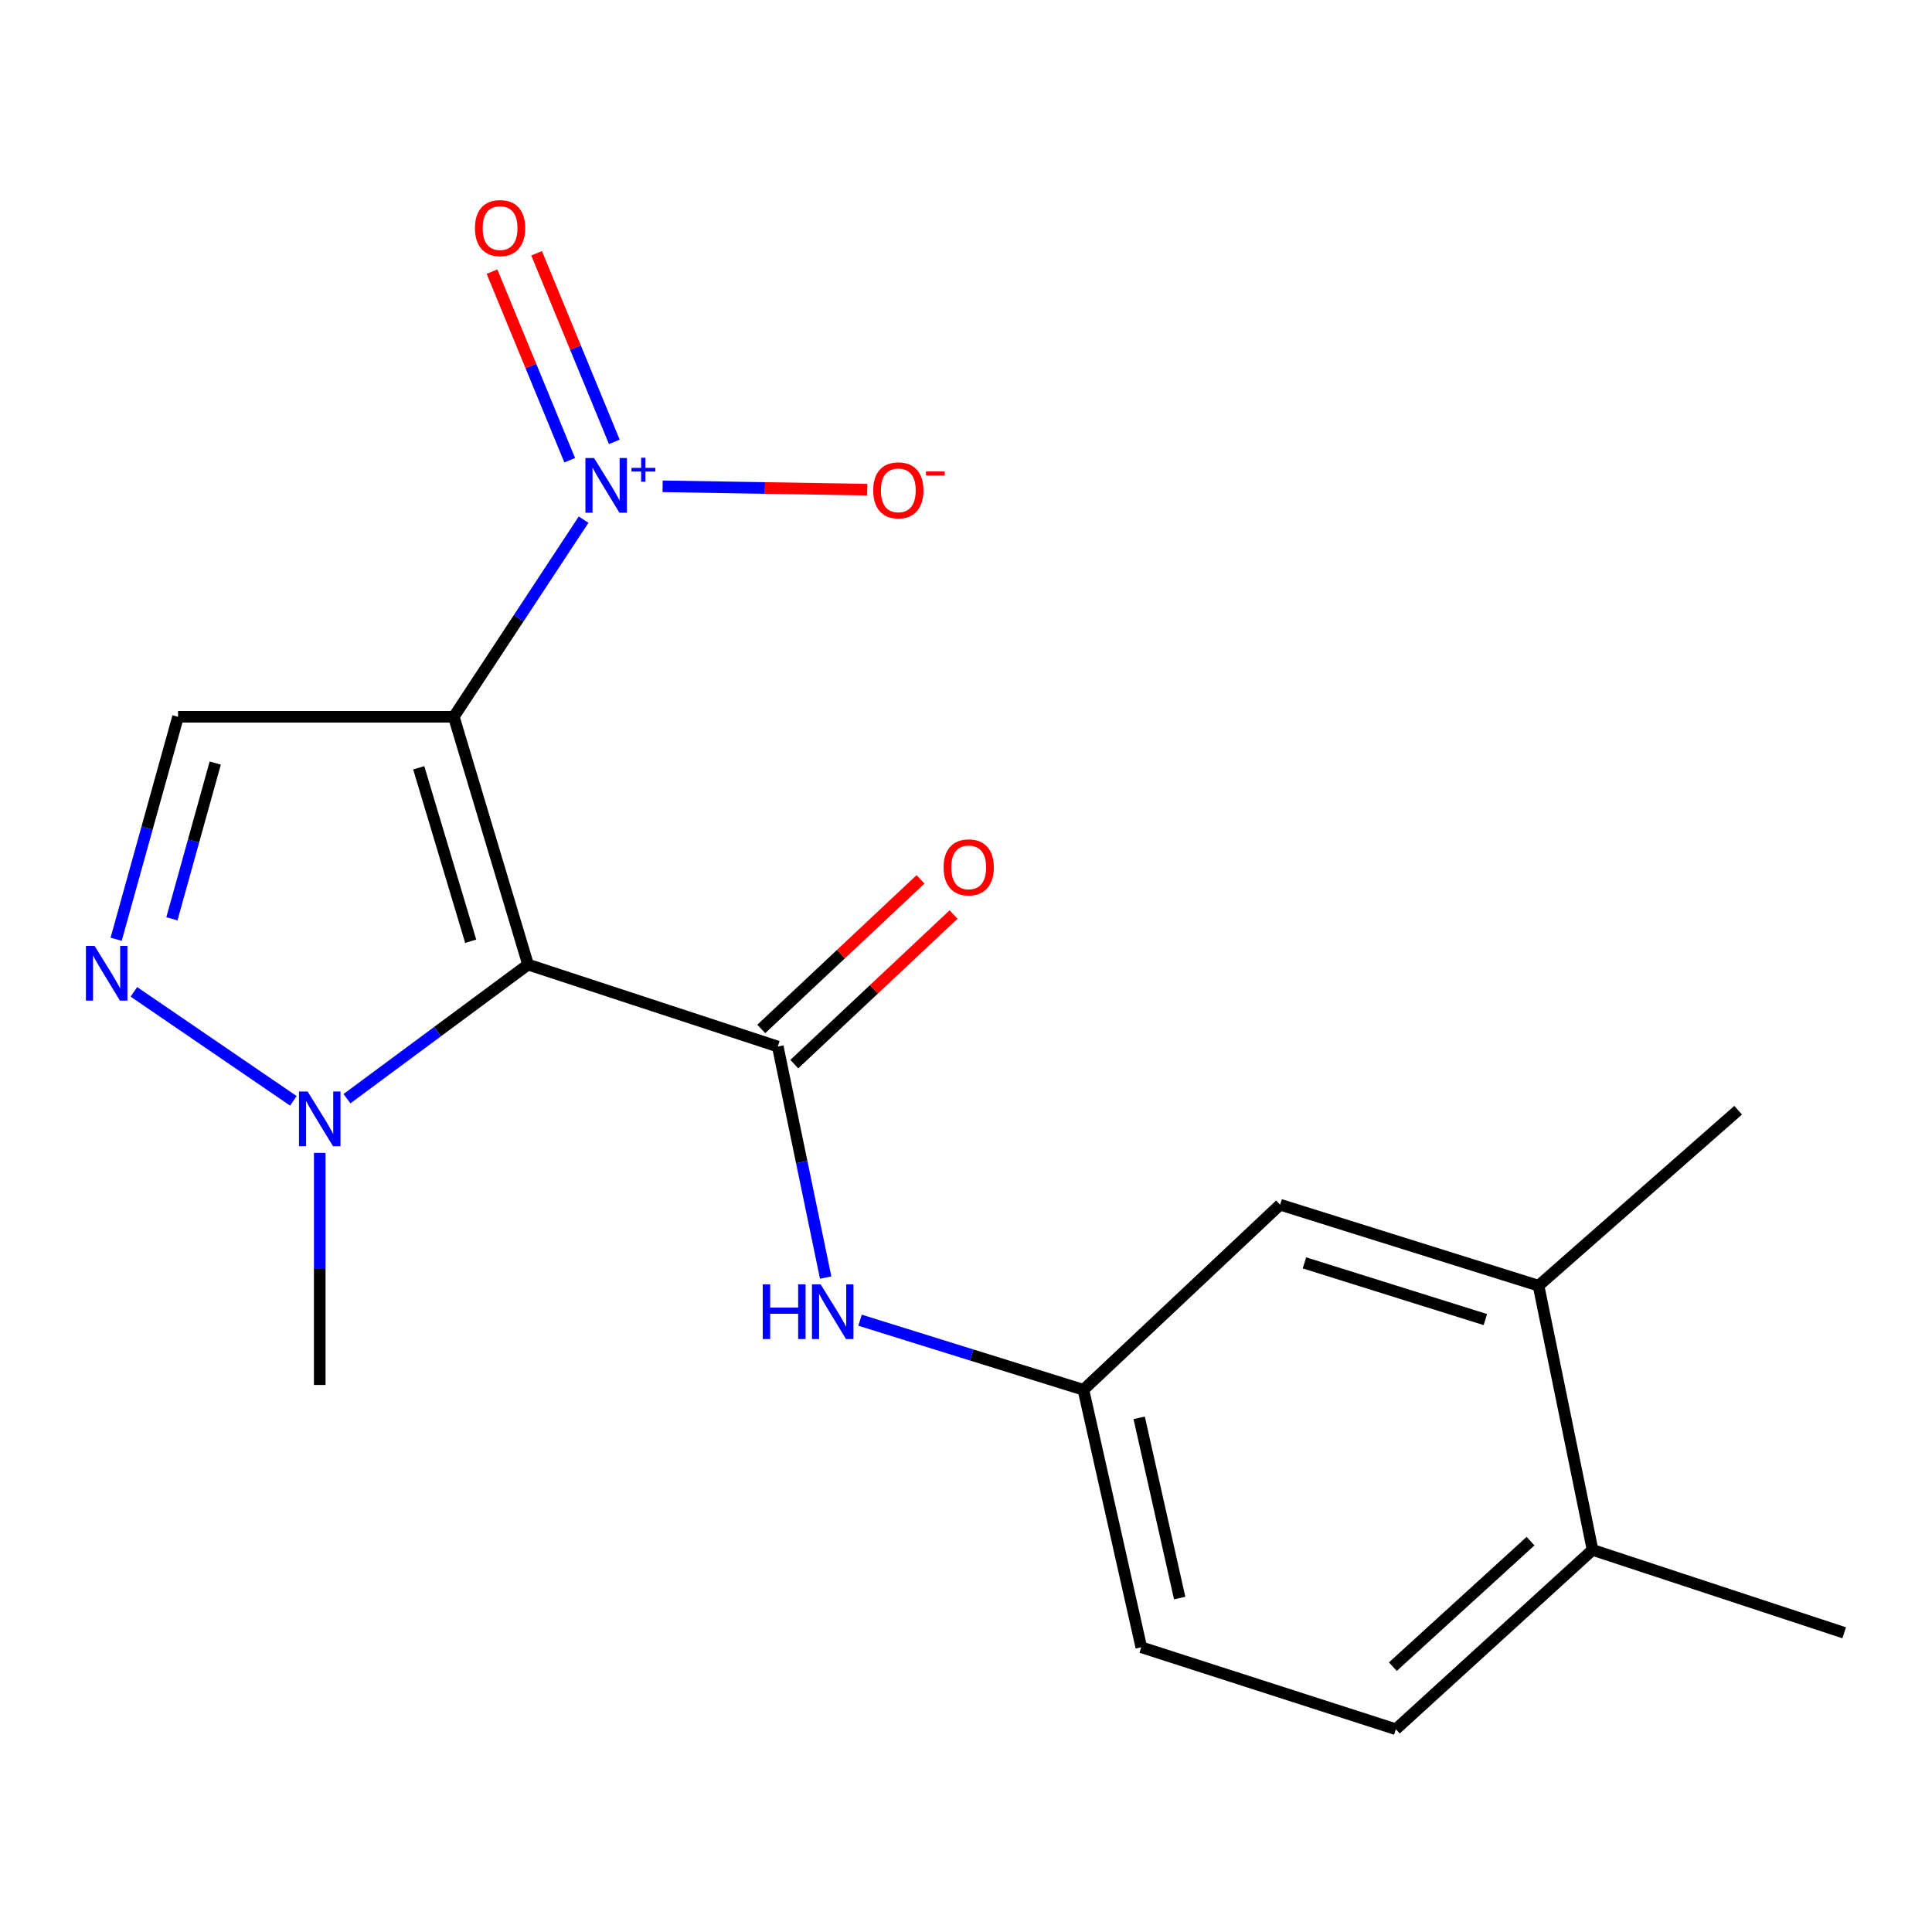 <?xml version='1.0' encoding='iso-8859-1'?>
<svg version='1.1' baseProfile='full'
              xmlns='http://www.w3.org/2000/svg'
                      xmlns:rdkit='http://www.rdkit.org/xml'
                      xmlns:xlink='http://www.w3.org/1999/xlink'
                  xml:space='preserve'
width='1000px' height='1000px' viewBox='0 0 1000 1000'>
<!-- END OF HEADER -->
<rect style='opacity:1.0;fill:#FFFFFF;stroke:none' width='1000' height='1000' x='0' y='0'> </rect>
<path class='bond-0' d='M 234.891,371.007 L 273.321,499.266' style='fill:none;fill-rule:evenodd;stroke:#000000;stroke-width:6px;stroke-linecap:butt;stroke-linejoin:miter;stroke-opacity:1' />
<path class='bond-0' d='M 216.734,397.413 L 243.635,487.195' style='fill:none;fill-rule:evenodd;stroke:#000000;stroke-width:6px;stroke-linecap:butt;stroke-linejoin:miter;stroke-opacity:1' />
<path class='bond-1' d='M 234.891,371.007 L 268.478,319.988' style='fill:none;fill-rule:evenodd;stroke:#000000;stroke-width:6px;stroke-linecap:butt;stroke-linejoin:miter;stroke-opacity:1' />
<path class='bond-1' d='M 268.478,319.988 L 302.065,268.969' style='fill:none;fill-rule:evenodd;stroke:#0000FF;stroke-width:6px;stroke-linecap:butt;stroke-linejoin:miter;stroke-opacity:1' />
<path class='bond-4' d='M 234.891,371.007 L 92.148,371.007' style='fill:none;fill-rule:evenodd;stroke:#000000;stroke-width:6px;stroke-linecap:butt;stroke-linejoin:miter;stroke-opacity:1' />
<path class='bond-2' d='M 273.321,499.266 L 402.579,541.691' style='fill:none;fill-rule:evenodd;stroke:#000000;stroke-width:6px;stroke-linecap:butt;stroke-linejoin:miter;stroke-opacity:1' />
<path class='bond-5' d='M 273.321,499.266 L 226.456,533.975' style='fill:none;fill-rule:evenodd;stroke:#000000;stroke-width:6px;stroke-linecap:butt;stroke-linejoin:miter;stroke-opacity:1' />
<path class='bond-5' d='M 226.456,533.975 L 179.591,568.683' style='fill:none;fill-rule:evenodd;stroke:#0000FF;stroke-width:6px;stroke-linecap:butt;stroke-linejoin:miter;stroke-opacity:1' />
<path class='bond-7' d='M 342.973,251.707 L 395.945,252.582' style='fill:none;fill-rule:evenodd;stroke:#0000FF;stroke-width:6px;stroke-linecap:butt;stroke-linejoin:miter;stroke-opacity:1' />
<path class='bond-7' d='M 395.945,252.582 L 448.917,253.456' style='fill:none;fill-rule:evenodd;stroke:#FF0000;stroke-width:6px;stroke-linecap:butt;stroke-linejoin:miter;stroke-opacity:1' />
<path class='bond-8' d='M 317.972,228.704 L 297.861,179.9' style='fill:none;fill-rule:evenodd;stroke:#0000FF;stroke-width:6px;stroke-linecap:butt;stroke-linejoin:miter;stroke-opacity:1' />
<path class='bond-8' d='M 297.861,179.9 L 277.75,131.096' style='fill:none;fill-rule:evenodd;stroke:#FF0000;stroke-width:6px;stroke-linecap:butt;stroke-linejoin:miter;stroke-opacity:1' />
<path class='bond-8' d='M 294.884,238.218 L 274.773,189.414' style='fill:none;fill-rule:evenodd;stroke:#0000FF;stroke-width:6px;stroke-linecap:butt;stroke-linejoin:miter;stroke-opacity:1' />
<path class='bond-8' d='M 274.773,189.414 L 254.662,140.61' style='fill:none;fill-rule:evenodd;stroke:#FF0000;stroke-width:6px;stroke-linecap:butt;stroke-linejoin:miter;stroke-opacity:1' />
<path class='bond-6' d='M 402.579,541.691 L 414.969,601.477' style='fill:none;fill-rule:evenodd;stroke:#000000;stroke-width:6px;stroke-linecap:butt;stroke-linejoin:miter;stroke-opacity:1' />
<path class='bond-6' d='M 414.969,601.477 L 427.359,661.263' style='fill:none;fill-rule:evenodd;stroke:#0000FF;stroke-width:6px;stroke-linecap:butt;stroke-linejoin:miter;stroke-opacity:1' />
<path class='bond-9' d='M 411.128,550.792 L 452.343,512.076' style='fill:none;fill-rule:evenodd;stroke:#000000;stroke-width:6px;stroke-linecap:butt;stroke-linejoin:miter;stroke-opacity:1' />
<path class='bond-9' d='M 452.343,512.076 L 493.558,473.361' style='fill:none;fill-rule:evenodd;stroke:#FF0000;stroke-width:6px;stroke-linecap:butt;stroke-linejoin:miter;stroke-opacity:1' />
<path class='bond-9' d='M 394.03,532.591 L 435.246,493.875' style='fill:none;fill-rule:evenodd;stroke:#000000;stroke-width:6px;stroke-linecap:butt;stroke-linejoin:miter;stroke-opacity:1' />
<path class='bond-9' d='M 435.246,493.875 L 476.461,455.159' style='fill:none;fill-rule:evenodd;stroke:#FF0000;stroke-width:6px;stroke-linecap:butt;stroke-linejoin:miter;stroke-opacity:1' />
<path class='bond-3' d='M 60.115,486.157 L 76.131,428.582' style='fill:none;fill-rule:evenodd;stroke:#0000FF;stroke-width:6px;stroke-linecap:butt;stroke-linejoin:miter;stroke-opacity:1' />
<path class='bond-3' d='M 76.131,428.582 L 92.148,371.007' style='fill:none;fill-rule:evenodd;stroke:#000000;stroke-width:6px;stroke-linecap:butt;stroke-linejoin:miter;stroke-opacity:1' />
<path class='bond-3' d='M 88.978,475.577 L 100.19,435.275' style='fill:none;fill-rule:evenodd;stroke:#0000FF;stroke-width:6px;stroke-linecap:butt;stroke-linejoin:miter;stroke-opacity:1' />
<path class='bond-3' d='M 100.19,435.275 L 111.402,394.972' style='fill:none;fill-rule:evenodd;stroke:#000000;stroke-width:6px;stroke-linecap:butt;stroke-linejoin:miter;stroke-opacity:1' />
<path class='bond-19' d='M 69.296,513.383 L 151.844,569.792' style='fill:none;fill-rule:evenodd;stroke:#0000FF;stroke-width:6px;stroke-linecap:butt;stroke-linejoin:miter;stroke-opacity:1' />
<path class='bond-16' d='M 165.497,596.725 L 165.497,656.791' style='fill:none;fill-rule:evenodd;stroke:#0000FF;stroke-width:6px;stroke-linecap:butt;stroke-linejoin:miter;stroke-opacity:1' />
<path class='bond-16' d='M 165.497,656.791 L 165.497,716.857' style='fill:none;fill-rule:evenodd;stroke:#000000;stroke-width:6px;stroke-linecap:butt;stroke-linejoin:miter;stroke-opacity:1' />
<path class='bond-11' d='M 445.157,683.332 L 502.967,701.343' style='fill:none;fill-rule:evenodd;stroke:#0000FF;stroke-width:6px;stroke-linecap:butt;stroke-linejoin:miter;stroke-opacity:1' />
<path class='bond-11' d='M 502.967,701.343 L 560.777,719.354' style='fill:none;fill-rule:evenodd;stroke:#000000;stroke-width:6px;stroke-linecap:butt;stroke-linejoin:miter;stroke-opacity:1' />
<path class='bond-10' d='M 796.347,665.47 L 662.58,623.544' style='fill:none;fill-rule:evenodd;stroke:#000000;stroke-width:6px;stroke-linecap:butt;stroke-linejoin:miter;stroke-opacity:1' />
<path class='bond-10' d='M 768.814,683.01 L 675.177,653.662' style='fill:none;fill-rule:evenodd;stroke:#000000;stroke-width:6px;stroke-linecap:butt;stroke-linejoin:miter;stroke-opacity:1' />
<path class='bond-17' d='M 796.347,665.47 L 899.662,574.641' style='fill:none;fill-rule:evenodd;stroke:#000000;stroke-width:6px;stroke-linecap:butt;stroke-linejoin:miter;stroke-opacity:1' />
<path class='bond-20' d='M 796.347,665.47 L 824.302,802.22' style='fill:none;fill-rule:evenodd;stroke:#000000;stroke-width:6px;stroke-linecap:butt;stroke-linejoin:miter;stroke-opacity:1' />
<path class='bond-12' d='M 560.777,719.354 L 662.58,623.544' style='fill:none;fill-rule:evenodd;stroke:#000000;stroke-width:6px;stroke-linecap:butt;stroke-linejoin:miter;stroke-opacity:1' />
<path class='bond-15' d='M 560.777,719.354 L 590.73,852.622' style='fill:none;fill-rule:evenodd;stroke:#000000;stroke-width:6px;stroke-linecap:butt;stroke-linejoin:miter;stroke-opacity:1' />
<path class='bond-15' d='M 589.634,733.868 L 610.601,827.155' style='fill:none;fill-rule:evenodd;stroke:#000000;stroke-width:6px;stroke-linecap:butt;stroke-linejoin:miter;stroke-opacity:1' />
<path class='bond-13' d='M 824.302,802.22 L 722.485,895.046' style='fill:none;fill-rule:evenodd;stroke:#000000;stroke-width:6px;stroke-linecap:butt;stroke-linejoin:miter;stroke-opacity:1' />
<path class='bond-13' d='M 792.205,797.69 L 720.933,862.669' style='fill:none;fill-rule:evenodd;stroke:#000000;stroke-width:6px;stroke-linecap:butt;stroke-linejoin:miter;stroke-opacity:1' />
<path class='bond-18' d='M 824.302,802.22 L 954.545,845.13' style='fill:none;fill-rule:evenodd;stroke:#000000;stroke-width:6px;stroke-linecap:butt;stroke-linejoin:miter;stroke-opacity:1' />
<path class='bond-14' d='M 722.485,895.046 L 590.73,852.622' style='fill:none;fill-rule:evenodd;stroke:#000000;stroke-width:6px;stroke-linecap:butt;stroke-linejoin:miter;stroke-opacity:1' />
<path  class='atom-2' d='M 307.488 237.064
L 316.768 252.064
Q 317.688 253.544, 319.168 256.224
Q 320.648 258.904, 320.728 259.064
L 320.728 237.064
L 324.488 237.064
L 324.488 265.384
L 320.608 265.384
L 310.648 248.984
Q 309.488 247.064, 308.248 244.864
Q 307.048 242.664, 306.688 241.984
L 306.688 265.384
L 303.008 265.384
L 303.008 237.064
L 307.488 237.064
' fill='#0000FF'/>
<path  class='atom-2' d='M 326.864 242.169
L 331.853 242.169
L 331.853 236.915
L 334.071 236.915
L 334.071 242.169
L 339.192 242.169
L 339.192 244.07
L 334.071 244.07
L 334.071 249.35
L 331.853 249.35
L 331.853 244.07
L 326.864 244.07
L 326.864 242.169
' fill='#0000FF'/>
<path  class='atom-4' d='M 48.957 489.601
L 58.237 504.601
Q 59.157 506.081, 60.637 508.761
Q 62.117 511.441, 62.197 511.601
L 62.197 489.601
L 65.957 489.601
L 65.957 517.921
L 62.077 517.921
L 52.117 501.521
Q 50.957 499.601, 49.717 497.401
Q 48.517 495.201, 48.157 494.521
L 48.157 517.921
L 44.477 517.921
L 44.477 489.601
L 48.957 489.601
' fill='#0000FF'/>
<path  class='atom-6' d='M 159.237 564.962
L 168.517 579.962
Q 169.437 581.442, 170.917 584.122
Q 172.397 586.802, 172.477 586.962
L 172.477 564.962
L 176.237 564.962
L 176.237 593.282
L 172.357 593.282
L 162.397 576.882
Q 161.237 574.962, 159.997 572.762
Q 158.797 570.562, 158.437 569.882
L 158.437 593.282
L 154.757 593.282
L 154.757 564.962
L 159.237 564.962
' fill='#0000FF'/>
<path  class='atom-7' d='M 394.799 664.767
L 398.639 664.767
L 398.639 676.807
L 413.119 676.807
L 413.119 664.767
L 416.959 664.767
L 416.959 693.087
L 413.119 693.087
L 413.119 680.007
L 398.639 680.007
L 398.639 693.087
L 394.799 693.087
L 394.799 664.767
' fill='#0000FF'/>
<path  class='atom-7' d='M 424.759 664.767
L 434.039 679.767
Q 434.959 681.247, 436.439 683.927
Q 437.919 686.607, 437.999 686.767
L 437.999 664.767
L 441.759 664.767
L 441.759 693.087
L 437.879 693.087
L 427.919 676.687
Q 426.759 674.767, 425.519 672.567
Q 424.319 670.367, 423.959 669.687
L 423.959 693.087
L 420.279 693.087
L 420.279 664.767
L 424.759 664.767
' fill='#0000FF'/>
<path  class='atom-8' d='M 451.968 253.801
Q 451.968 247.001, 455.328 243.201
Q 458.688 239.401, 464.968 239.401
Q 471.248 239.401, 474.608 243.201
Q 477.968 247.001, 477.968 253.801
Q 477.968 260.681, 474.568 264.601
Q 471.168 268.481, 464.968 268.481
Q 458.728 268.481, 455.328 264.601
Q 451.968 260.721, 451.968 253.801
M 464.968 265.281
Q 469.288 265.281, 471.608 262.401
Q 473.968 259.481, 473.968 253.801
Q 473.968 248.241, 471.608 245.441
Q 469.288 242.601, 464.968 242.601
Q 460.648 242.601, 458.288 245.401
Q 455.968 248.201, 455.968 253.801
Q 455.968 259.521, 458.288 262.401
Q 460.648 265.281, 464.968 265.281
' fill='#FF0000'/>
<path  class='atom-8' d='M 479.288 244.024
L 488.976 244.024
L 488.976 246.136
L 479.288 246.136
L 479.288 244.024
' fill='#FF0000'/>
<path  class='atom-9' d='M 245.837 118.05
Q 245.837 111.25, 249.197 107.45
Q 252.557 103.65, 258.837 103.65
Q 265.117 103.65, 268.477 107.45
Q 271.837 111.25, 271.837 118.05
Q 271.837 124.93, 268.437 128.85
Q 265.037 132.73, 258.837 132.73
Q 252.597 132.73, 249.197 128.85
Q 245.837 124.97, 245.837 118.05
M 258.837 129.53
Q 263.157 129.53, 265.477 126.65
Q 267.837 123.73, 267.837 118.05
Q 267.837 112.49, 265.477 109.69
Q 263.157 106.85, 258.837 106.85
Q 254.517 106.85, 252.157 109.65
Q 249.837 112.45, 249.837 118.05
Q 249.837 123.77, 252.157 126.65
Q 254.517 129.53, 258.837 129.53
' fill='#FF0000'/>
<path  class='atom-10' d='M 488.399 448.944
Q 488.399 442.144, 491.759 438.344
Q 495.119 434.544, 501.399 434.544
Q 507.679 434.544, 511.039 438.344
Q 514.399 442.144, 514.399 448.944
Q 514.399 455.824, 510.999 459.744
Q 507.599 463.624, 501.399 463.624
Q 495.159 463.624, 491.759 459.744
Q 488.399 455.864, 488.399 448.944
M 501.399 460.424
Q 505.719 460.424, 508.039 457.544
Q 510.399 454.624, 510.399 448.944
Q 510.399 443.384, 508.039 440.584
Q 505.719 437.744, 501.399 437.744
Q 497.079 437.744, 494.719 440.544
Q 492.399 443.344, 492.399 448.944
Q 492.399 454.664, 494.719 457.544
Q 497.079 460.424, 501.399 460.424
' fill='#FF0000'/>
</svg>
